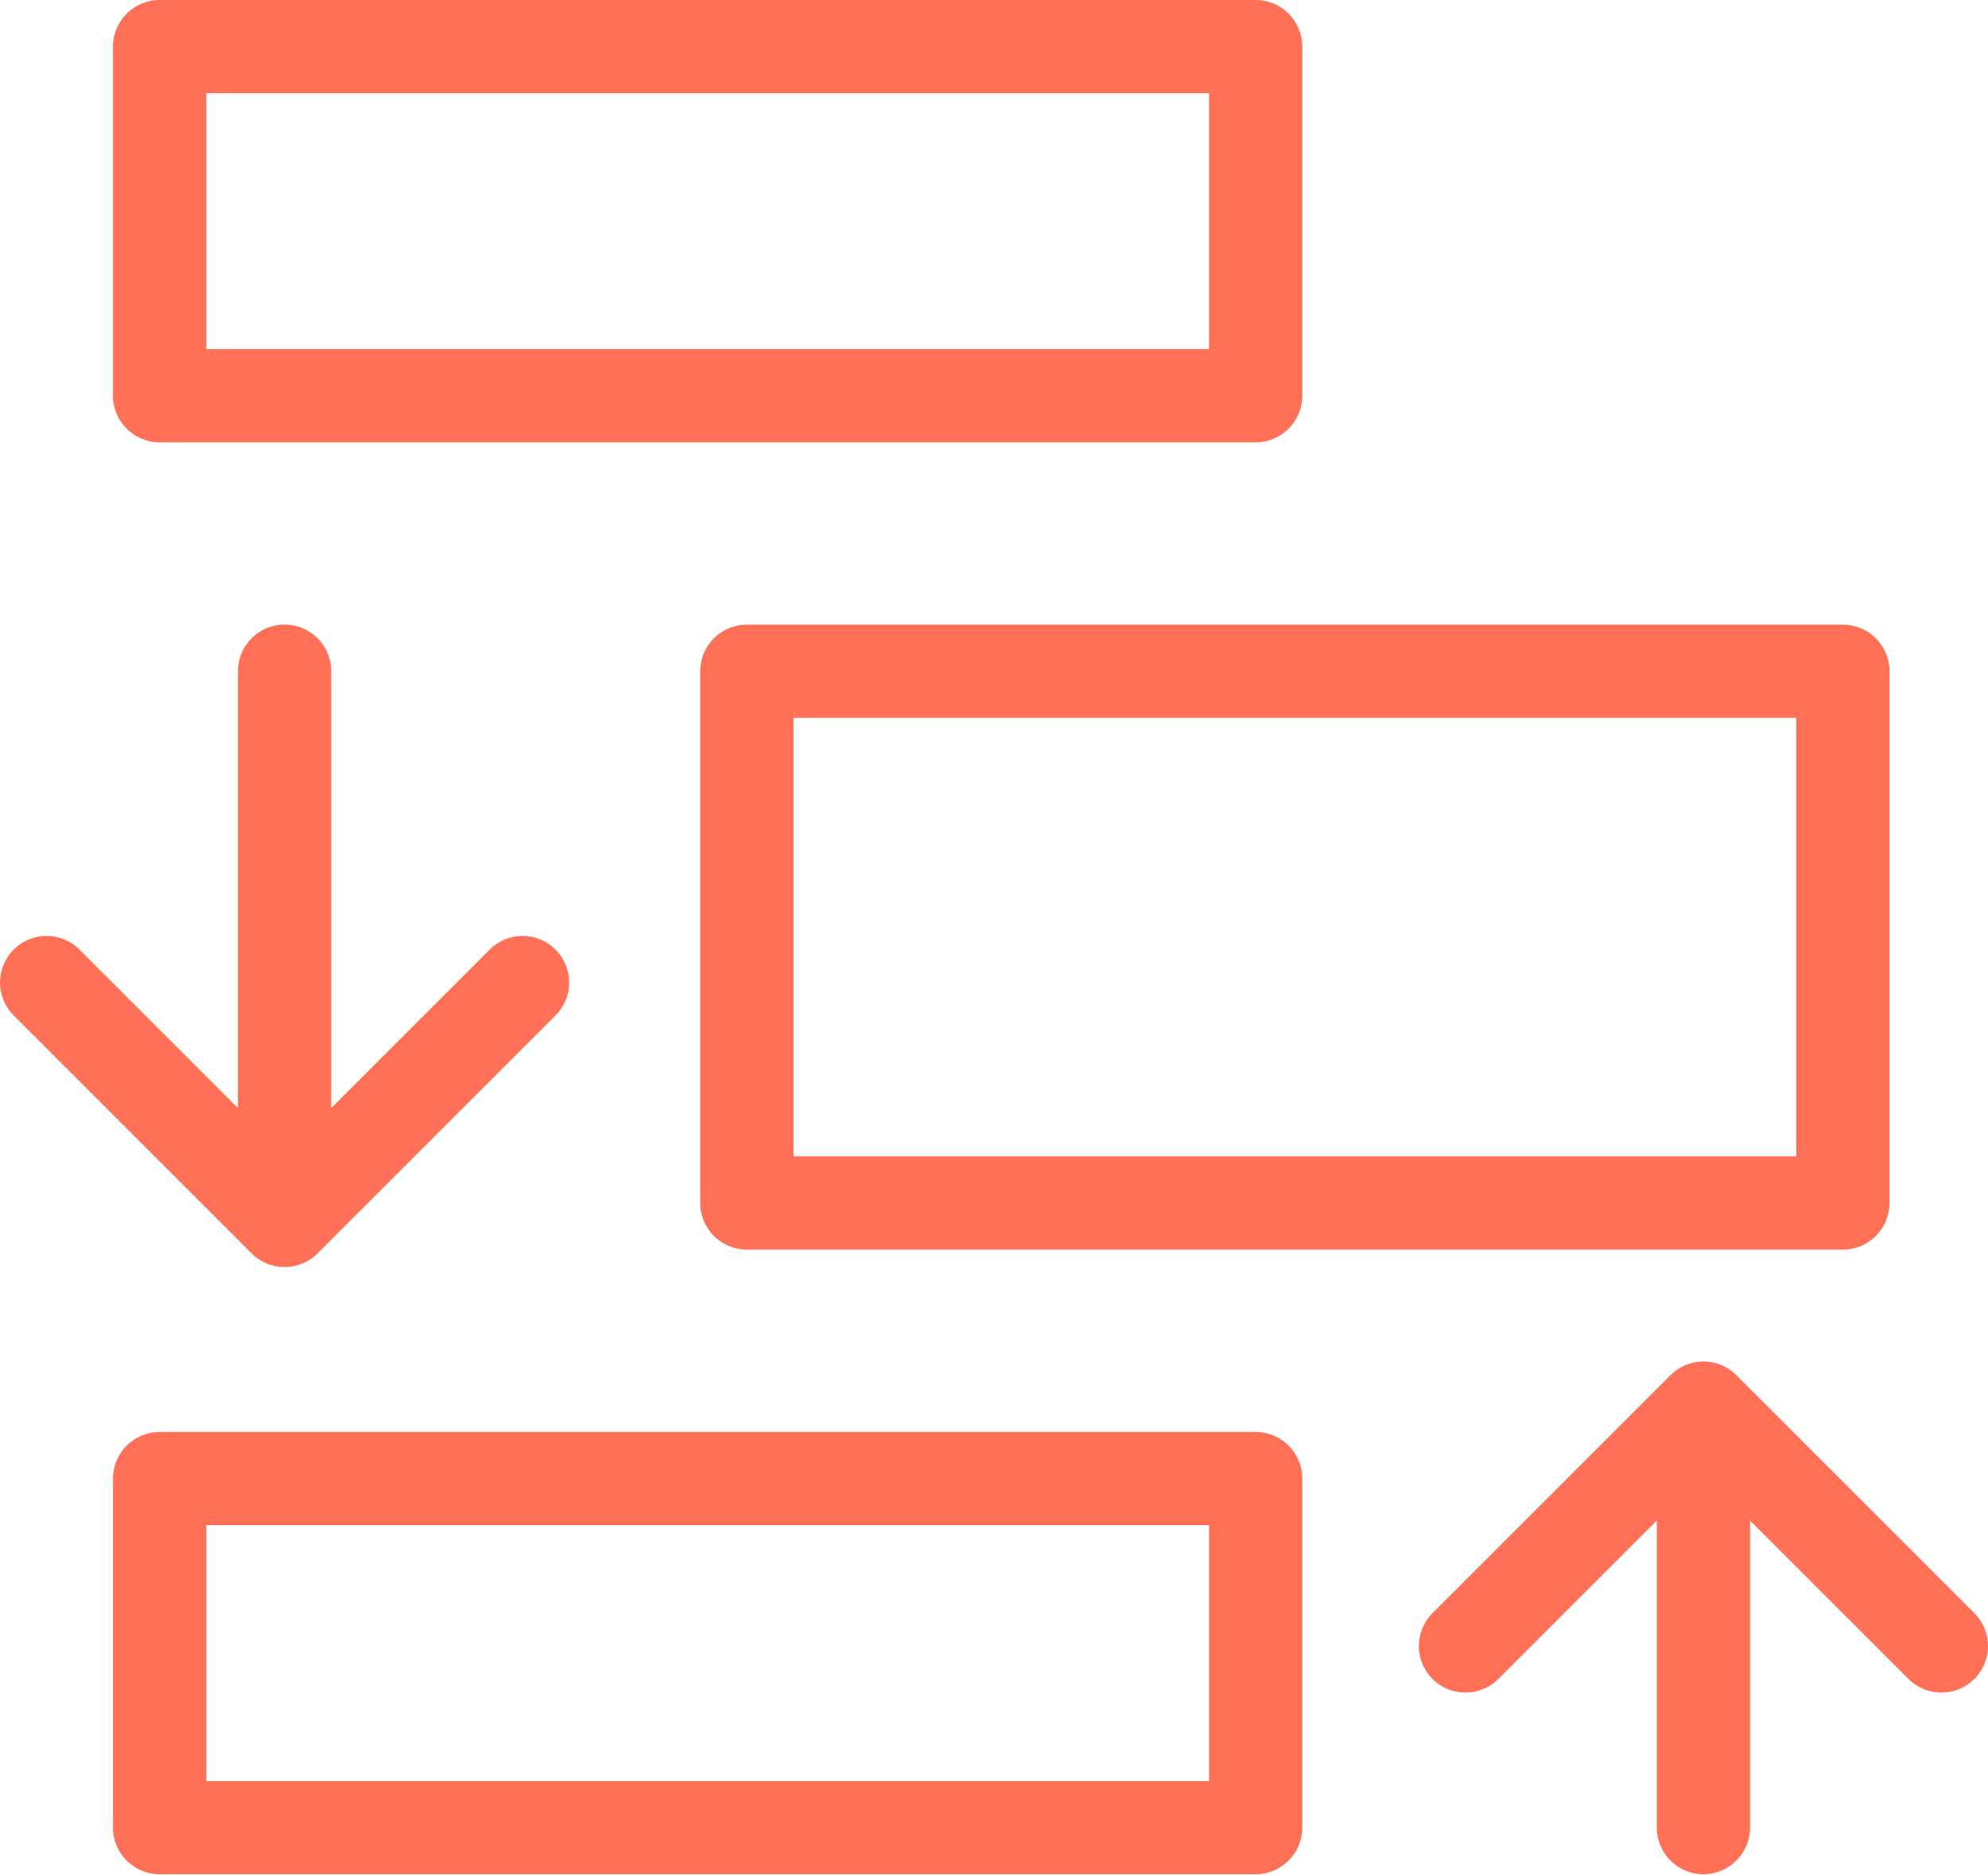 <svg width="738" height="696" viewBox="0 0 738 696" fill="none" xmlns="http://www.w3.org/2000/svg">
<path d="M59.268 0H466.135C475.676 0 483.45 7.744 483.45 17.315V146.907C483.45 156.447 475.706 164.221 466.135 164.221H59.268C49.728 164.221 41.953 156.477 41.953 146.907V17.315C41.953 7.774 49.697 0 59.268 0ZM649.671 564.494V678.481C649.671 688.022 641.927 695.796 632.357 695.796C622.816 695.796 615.042 688.052 615.042 678.481V564.494L556.237 623.299C549.464 630.042 538.539 630.042 531.796 623.299C525.023 616.526 525.023 605.601 531.796 598.858L620.138 510.516C626.881 503.744 637.835 503.744 644.579 510.516L732.92 598.858C739.693 605.602 739.693 616.556 732.92 623.299C726.177 630.042 715.223 630.042 708.48 623.299L649.671 564.494ZM88.329 411.345V249.18C88.329 239.64 96.073 231.865 105.643 231.865C115.184 231.865 122.958 239.609 122.958 249.18V411.345L181.763 352.54C188.536 345.767 199.461 345.767 206.204 352.54C212.977 359.283 212.977 370.238 206.204 376.981L117.862 465.323C111.119 472.066 100.164 472.066 93.421 465.323L5.08 376.981C-1.693 370.208 -1.693 359.283 5.08 352.54C11.823 345.767 22.777 345.767 29.52 352.54L88.329 411.345ZM277.255 231.895H684.122C693.662 231.895 701.436 239.639 701.436 249.209V446.594C701.436 456.134 693.692 463.908 684.122 463.908H277.255C267.714 463.908 259.94 456.164 259.94 446.594V249.209C259.94 239.669 267.684 231.895 277.255 231.895ZM666.836 266.494H294.57V429.277H666.836V266.494ZM59.261 531.603H466.128C475.668 531.603 483.443 539.347 483.443 548.917V678.487C483.443 688.027 475.698 695.801 466.128 695.801H59.261C49.72 695.801 41.946 688.057 41.946 678.487V548.917C41.946 539.377 49.69 531.603 59.261 531.603ZM448.842 566.202H76.576V661.2H448.842V566.202ZM448.842 34.598H76.576V129.596H448.842V34.598Z" fill="#FF7057"/>
</svg>
